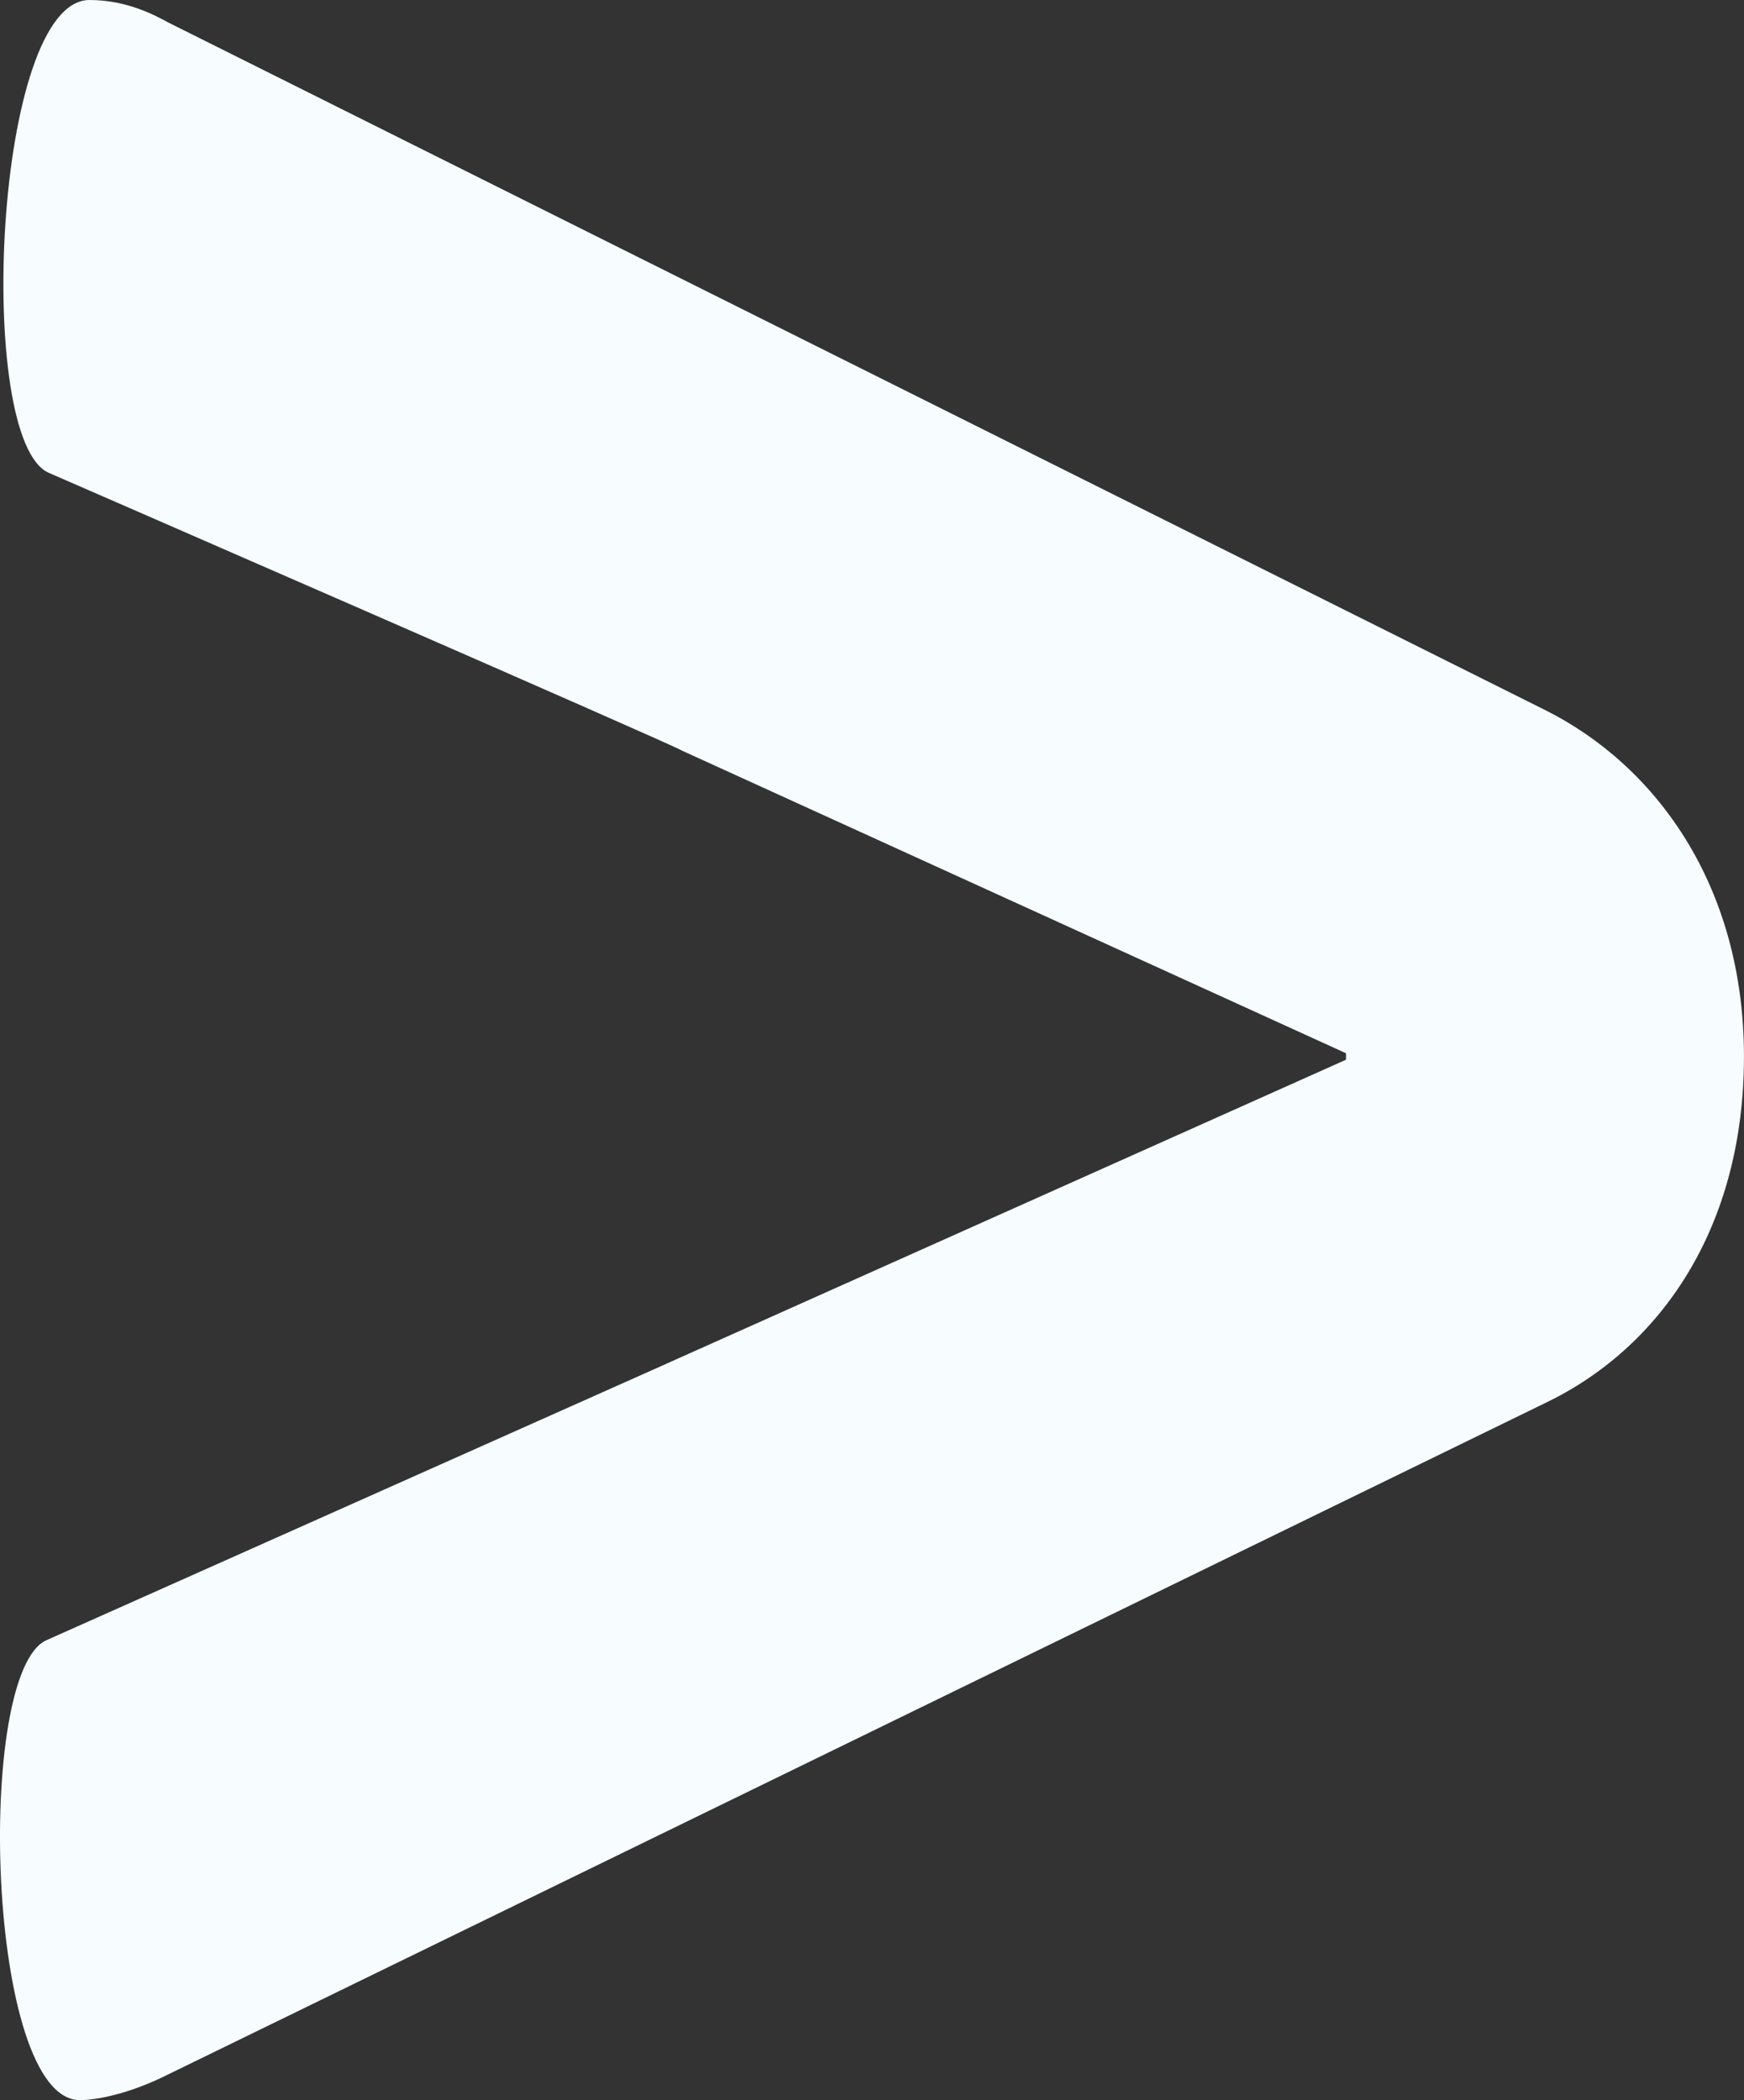<?xml version="1.0" encoding="UTF-8"?><svg xmlns="http://www.w3.org/2000/svg" version="1.1" viewBox="0 0 474.79 571.68"><rect x="0" y="0" width="474.79" height="571.68" fill="#333333" stroke="none"/><defs><style> .cls-1 {fill: #f7fcff; }</style></defs><!-- Generator: Adobe Illustrator 28.6.0, SVG Export Plug-In . SVG Version: 1.2.0 Build 709) --><g><g id="Layer_1"><path class="cls-1" d="M181.34,371.27L12.63,446.49c-19.57,8.82-16.31,125.19,9.13,125.19,4.57,0,13.7-1.76,24.13-7.05l374.75-182.69c31.31-14.99,54.14-47.61,54.14-94.33s-24.13-79.35-54.14-94.33L45.9,6.17c-3.26-1.76-11.09-6.17-21.53-6.17C-1.72,0-6.94,119.9,13.28,128.71c0,0,172.27,75,172.27,75.57l180.89,82.43v1.76l-185.1,82.79h0Z"/></g></g></svg>